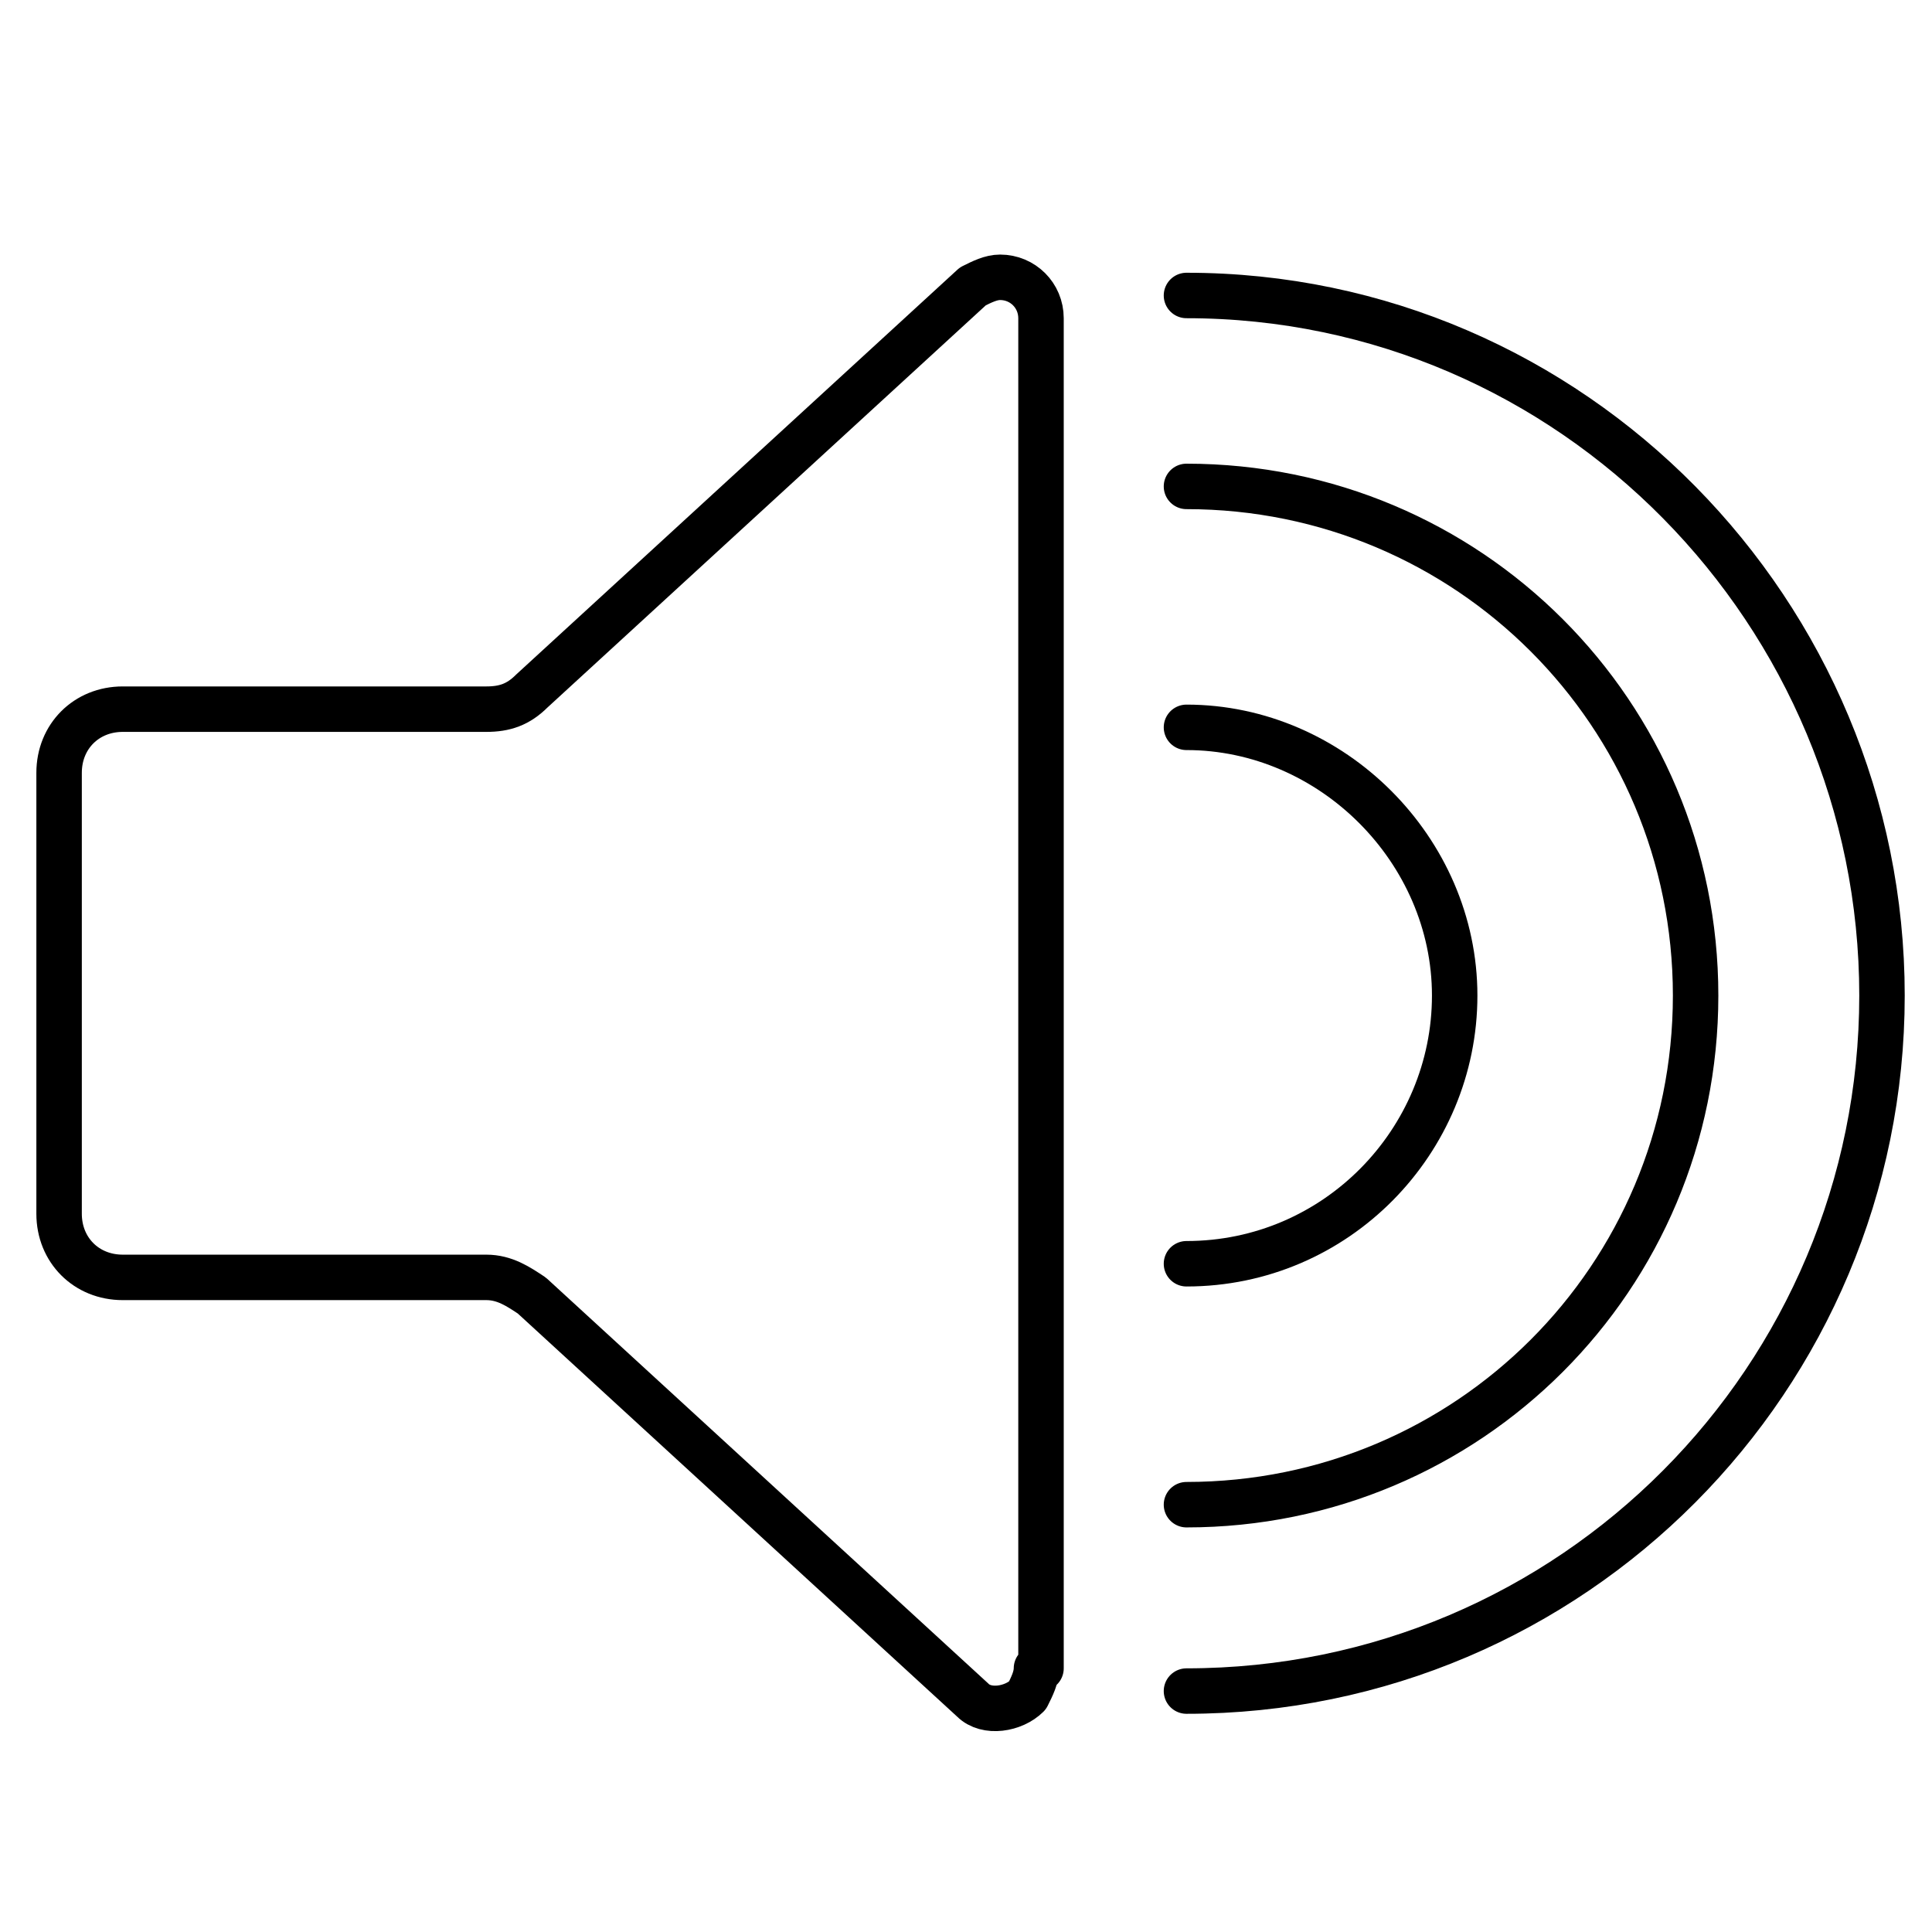 <?xml version="1.0" encoding="utf-8"?>
<!-- Generator: Adobe Illustrator 16.0.3, SVG Export Plug-In . SVG Version: 6.00 Build 0)  -->
<!DOCTYPE svg PUBLIC "-//W3C//DTD SVG 1.1//EN" "http://www.w3.org/Graphics/SVG/1.1/DTD/svg11.dtd">
<svg version="1.1" id="Ebene_1" xmlns:x="http://ns.adobe.com/Extensibility/1.0/" xmlns:i="http://ns.adobe.com/AdobeIllustrator/10.0/" xmlns:graph="http://ns.adobe.com/Graphs/1.0/"
	 xmlns="http://www.w3.org/2000/svg" xmlns:xlink="http://www.w3.org/1999/xlink" xmlns:a="http://ns.adobe.com/AdobeSVGViewerExtensions/3.0/"
	 x="0px" y="0px" width="100px" height="100px" viewBox="0 0 42.5 42.5" style="enable-background:new 0 0 42.5 42.5;"
	 xml:space="preserve">
<style type="text/css">
<![CDATA[
	.st0{fill:none;stroke:#000000;stroke-linecap:round;stroke-linejoin:round;stroke-miterlimit:10;}
]]>
</style>
<g id="LWPOLYLINE_15_">
	<path class="st0" d="M22.8,36.7c0,0.2-0.1,0.4-0.2,0.6c-0.3,0.3-0.9,0.4-1.2,0.1l-9.7-8.9c-0.3-0.2-0.6-0.4-1-0.4h-8
		c-0.8,0-1.4-0.6-1.4-1.4v-4.8V17c0-0.8,0.6-1.4,1.4-1.4h8c0.4,0,0.7-0.1,1-0.4l9.7-8.9c0.2-0.1,0.4-0.2,0.6-0.2
		c0.5,0,0.9,0.4,0.9,0.9V36.7"/>
</g>
<g id="ARC_11_">
	<path class="st0" d="M26.1,27.8c3.3,0,5.9-2.7,5.9-5.9s-2.7-5.9-5.9-5.9"/>
</g>
<g id="ARC_12_">
	<path class="st0" d="M26.1,33.1c6.2,0,11.2-5,11.2-11.2s-5-11.2-11.2-11.2"/>
</g>
<g id="ARC_13_">
	<path class="st0" d="M26.1,37.2c8.5,0,15.3-6.9,15.3-15.3S34.6,6.5,26.1,6.5"/>
</g>
</svg>
